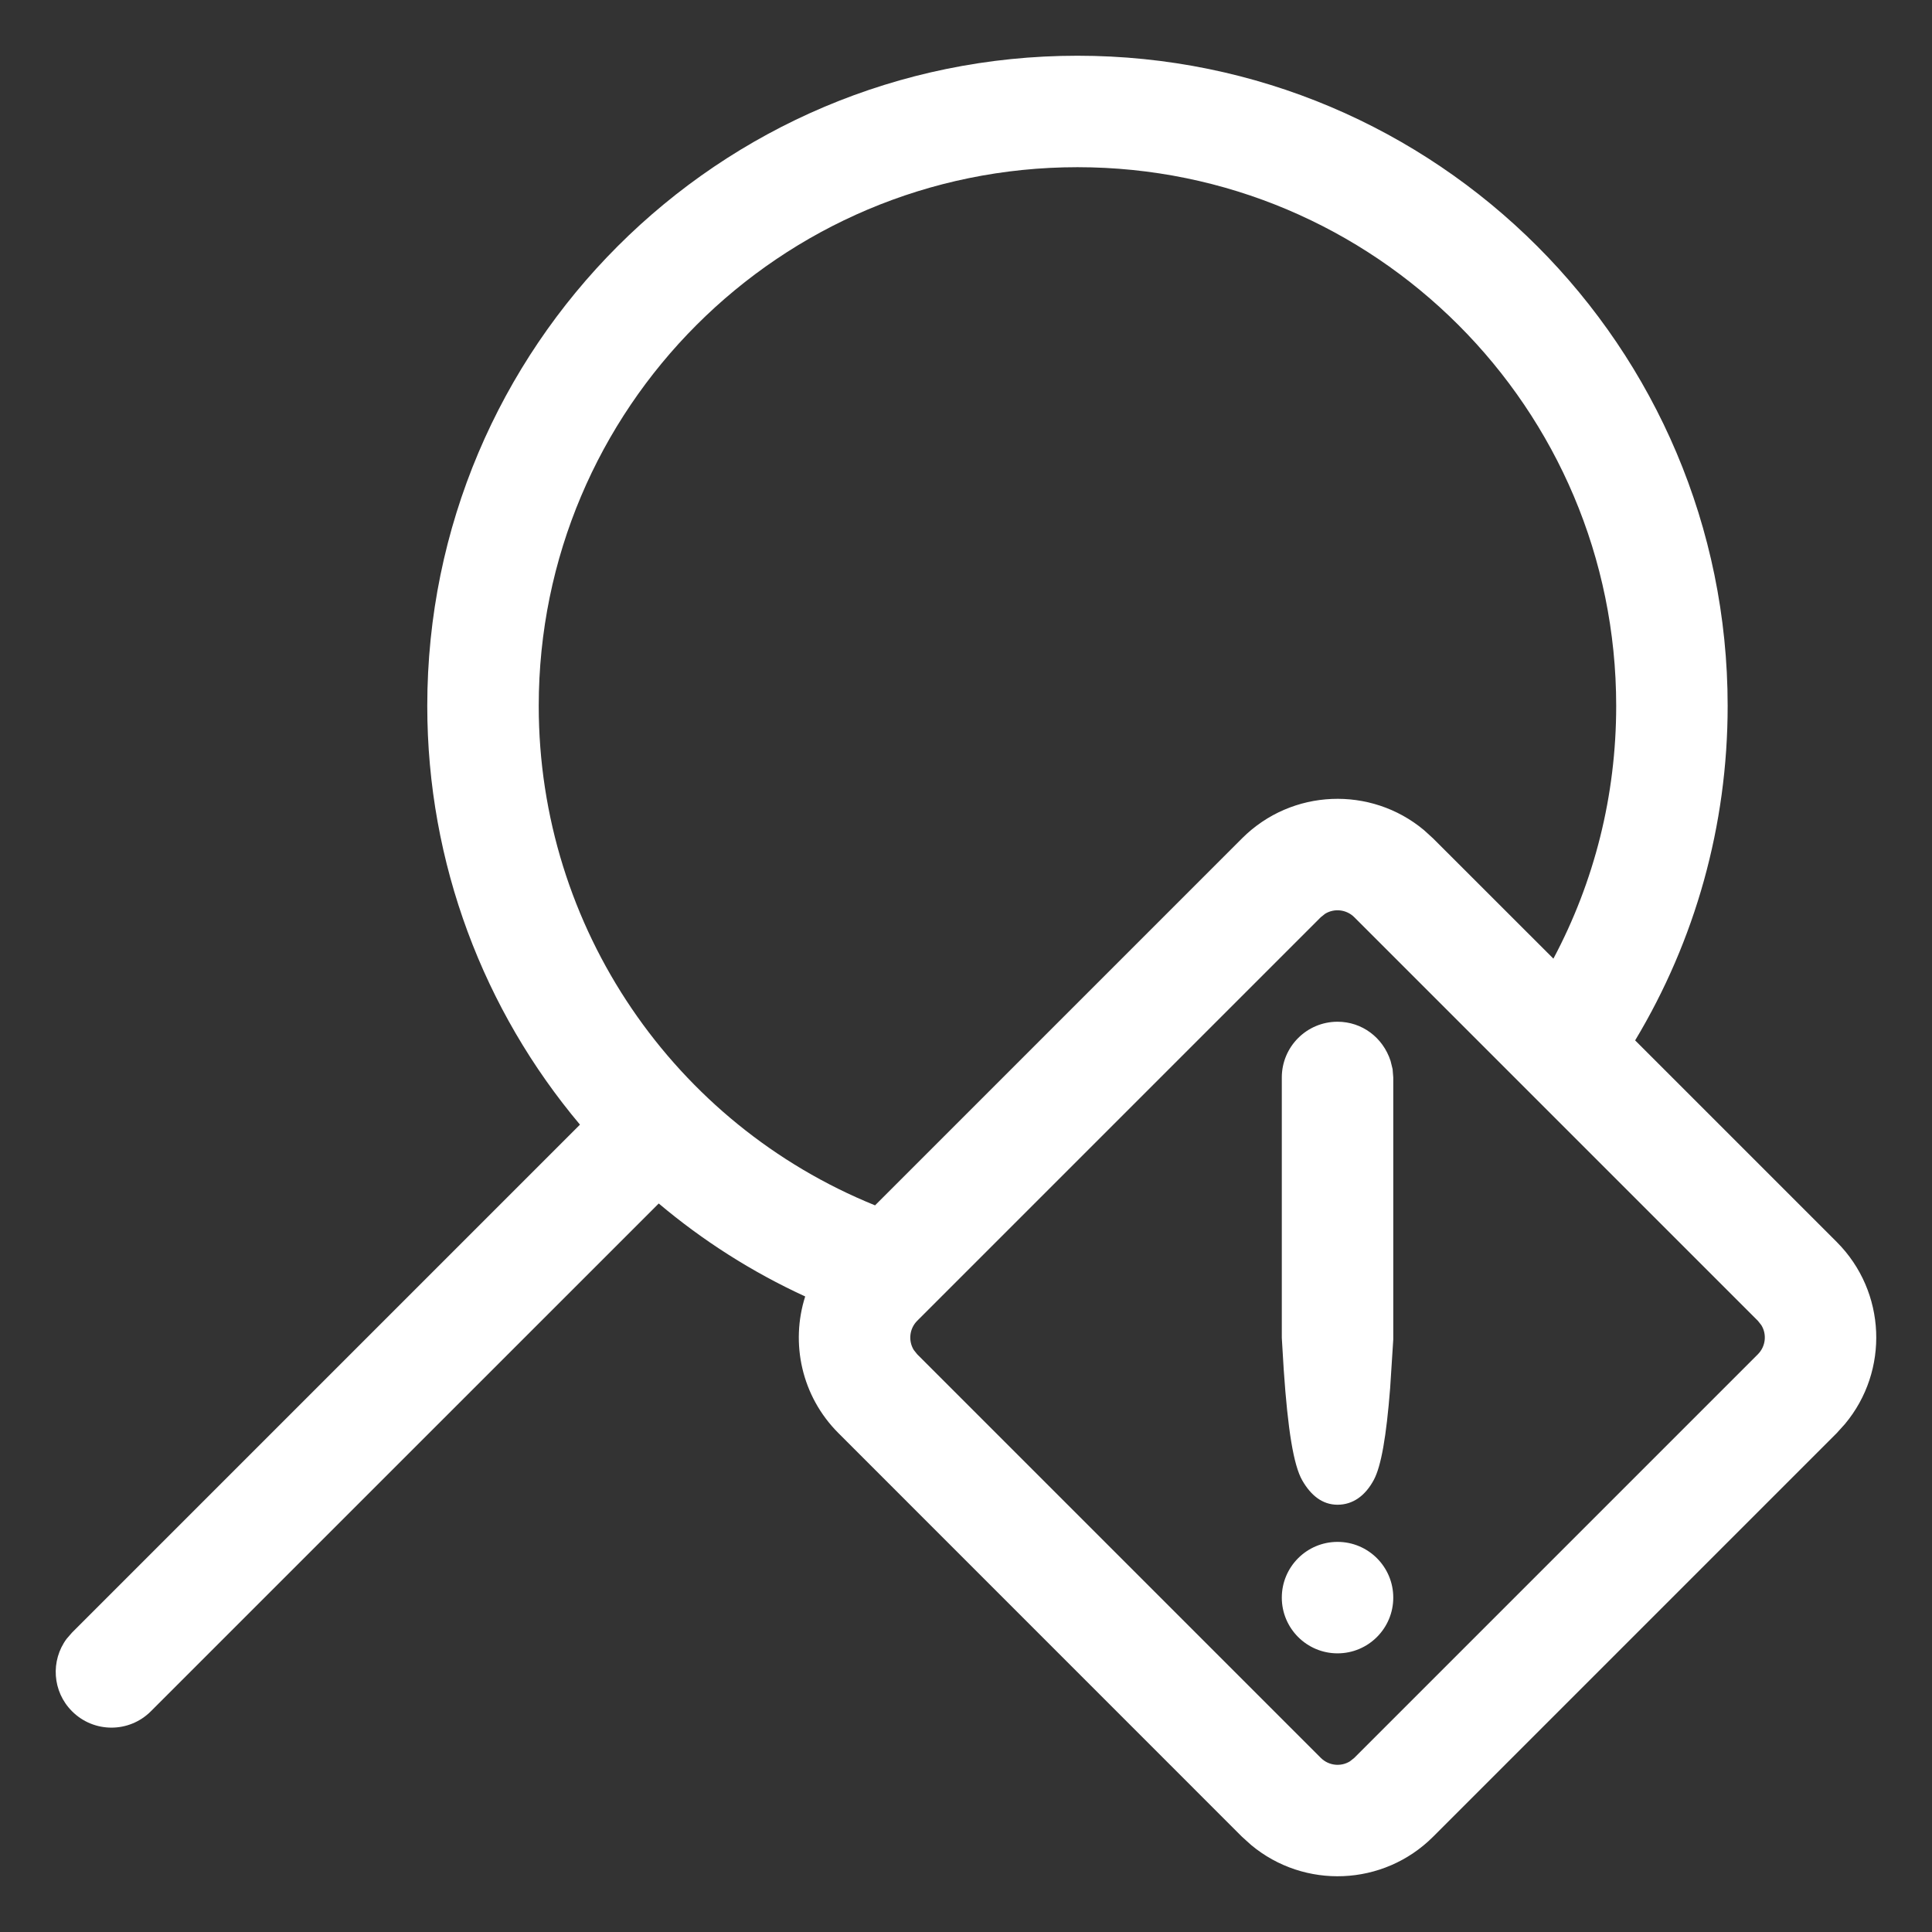 <svg width="26" height="26" viewBox="0 0 26 26" fill="none" xmlns="http://www.w3.org/2000/svg">
<rect x="0" y="0" width="26" height="26" fill="#333333" stroke="none"/>
<path fill-rule="evenodd" clip-rule="evenodd" d="M14.5 0.75C19.332 0.75 23.25 4.668 23.25 9.5C23.25 11.109 22.814 12.655 22.005 14.001L24.718 16.714C25.388 17.385 25.425 18.449 24.829 19.163L24.718 19.286L19.286 24.718C18.615 25.388 17.551 25.425 16.837 24.829L16.714 24.718L11.283 19.286C10.785 18.788 10.636 18.074 10.836 17.447C10.119 17.118 9.457 16.695 8.865 16.196L2.03 23.03C1.737 23.323 1.263 23.323 0.97 23.03C0.703 22.764 0.679 22.347 0.897 22.054L0.97 21.97L7.805 15.135C6.513 13.599 5.75 11.623 5.75 9.5C5.75 4.668 9.668 0.75 14.5 0.75ZM18.225 12.343C18.118 12.237 17.955 12.222 17.833 12.297L17.775 12.343L12.343 17.775C12.237 17.882 12.222 18.045 12.297 18.167L12.343 18.225L17.775 23.657C17.882 23.763 18.045 23.779 18.167 23.703L18.225 23.657L23.657 18.225C23.763 18.118 23.779 17.955 23.703 17.833L23.657 17.775L18.225 12.343ZM18 20.75C18.414 20.75 18.75 21.086 18.75 21.5C18.75 21.914 18.414 22.25 18 22.25C17.586 22.25 17.25 21.914 17.25 21.5C17.25 21.086 17.586 20.75 18 20.75ZM18 13.75C18.328 13.75 18.611 13.961 18.714 14.278L18.741 14.388L18.75 14.5L18.75 18.026L18.708 18.68C18.657 19.331 18.587 19.732 18.488 19.916C18.376 20.125 18.21 20.25 18 20.25C17.795 20.25 17.64 20.123 17.525 19.922C17.408 19.718 17.331 19.241 17.276 18.435L17.25 18.004V14.5C17.25 14.086 17.586 13.75 18 13.75ZM14.5 2.25C10.496 2.25 7.25 5.496 7.25 9.5C7.25 12.489 9.075 15.127 11.776 16.221L16.714 11.283C17.385 10.612 18.449 10.575 19.163 11.171L19.286 11.283L20.905 12.901C21.456 11.866 21.75 10.706 21.75 9.5C21.75 5.496 18.504 2.25 14.5 2.25Z" fill="white"/>
<mask id="mask0_2021_800" style="mask-type:alpha" maskUnits="userSpaceOnUse" x="0" y="0" width="26" height="26">
<path fill-rule="evenodd" clip-rule="evenodd" d="M14.5 0.75C19.332 0.75 23.25 4.668 23.25 9.5C23.25 11.109 22.814 12.655 22.005 14.001L24.718 16.714C25.388 17.385 25.425 18.449 24.829 19.163L24.718 19.286L19.286 24.718C18.615 25.388 17.551 25.425 16.837 24.829L16.714 24.718L11.283 19.286C10.785 18.788 10.636 18.074 10.836 17.447C10.119 17.118 9.457 16.695 8.865 16.196L2.03 23.03C1.737 23.323 1.263 23.323 0.97 23.03C0.703 22.764 0.679 22.347 0.897 22.054L0.97 21.97L7.805 15.135C6.513 13.599 5.75 11.623 5.75 9.5C5.75 4.668 9.668 0.75 14.5 0.75ZM18.225 12.343C18.118 12.237 17.955 12.222 17.833 12.297L17.775 12.343L12.343 17.775C12.237 17.882 12.222 18.045 12.297 18.167L12.343 18.225L17.775 23.657C17.882 23.763 18.045 23.779 18.167 23.703L18.225 23.657L23.657 18.225C23.763 18.118 23.779 17.955 23.703 17.833L23.657 17.775L18.225 12.343ZM18 20.75C18.414 20.75 18.75 21.086 18.75 21.5C18.75 21.914 18.414 22.25 18 22.25C17.586 22.25 17.25 21.914 17.25 21.5C17.25 21.086 17.586 20.75 18 20.75ZM18 13.75C18.328 13.75 18.611 13.961 18.714 14.278L18.741 14.388L18.75 14.5L18.75 18.026L18.708 18.68C18.657 19.331 18.587 19.732 18.488 19.916C18.376 20.125 18.21 20.25 18 20.25C17.795 20.25 17.64 20.123 17.525 19.922C17.408 19.718 17.331 19.241 17.276 18.435L17.25 18.004V14.5C17.25 14.086 17.586 13.75 18 13.75ZM14.5 2.25C10.496 2.25 7.25 5.496 7.25 9.5C7.25 12.489 9.075 15.127 11.776 16.221L16.714 11.283C17.385 10.612 18.449 10.575 19.163 11.171L19.286 11.283L20.905 12.901C21.456 11.866 21.75 10.706 21.75 9.5C21.75 5.496 18.504 2.25 14.5 2.25Z" fill="white"/>
</mask>
<g mask="url(#mask0_2021_800)">
</g>
</svg>
